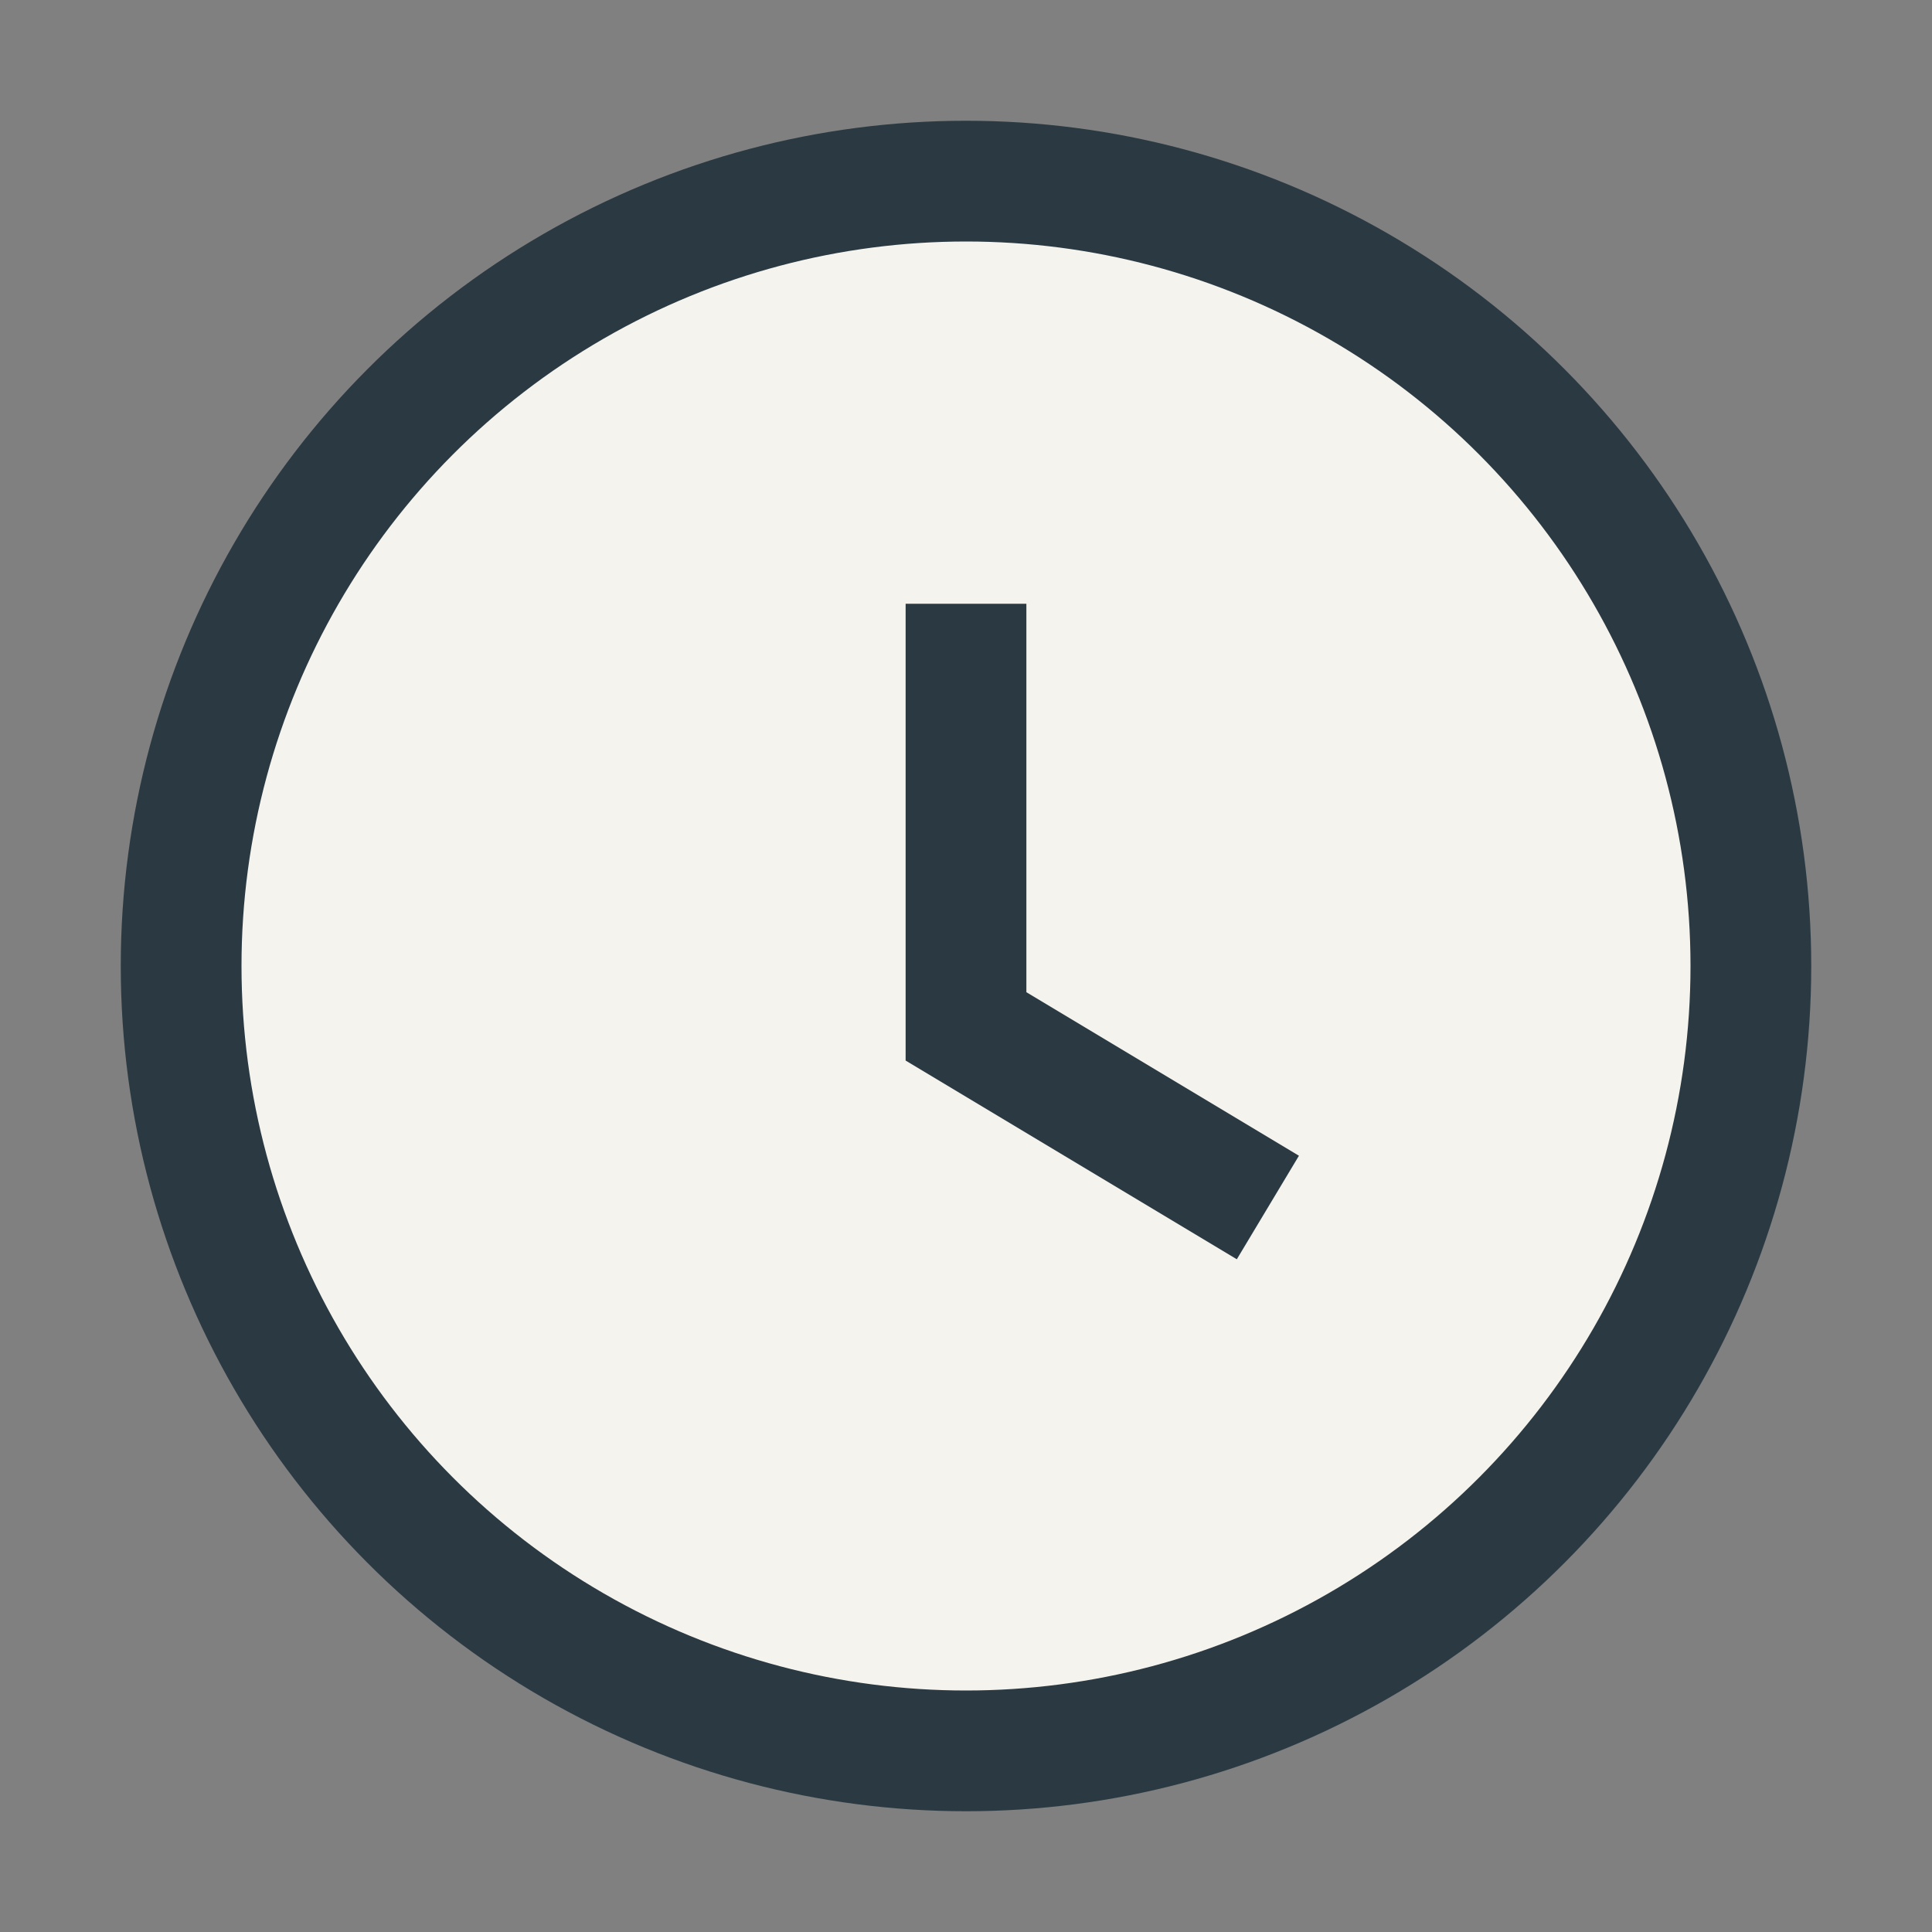 <?xml version="1.0" encoding="UTF-8"?>
<svg xmlns="http://www.w3.org/2000/svg" width="32" height="32" viewBox="0 0 32 32"><rect x="0" y="0" width="32" height="32" fill="#808080" stroke="none"/><circle cx="16" cy="16" r="13" fill="#F5F3EE" stroke="#2B3A42" stroke-width="2"/><path d="M16 10v7l5 3" stroke="#2B3A42" stroke-width="2" fill="none"/></svg>